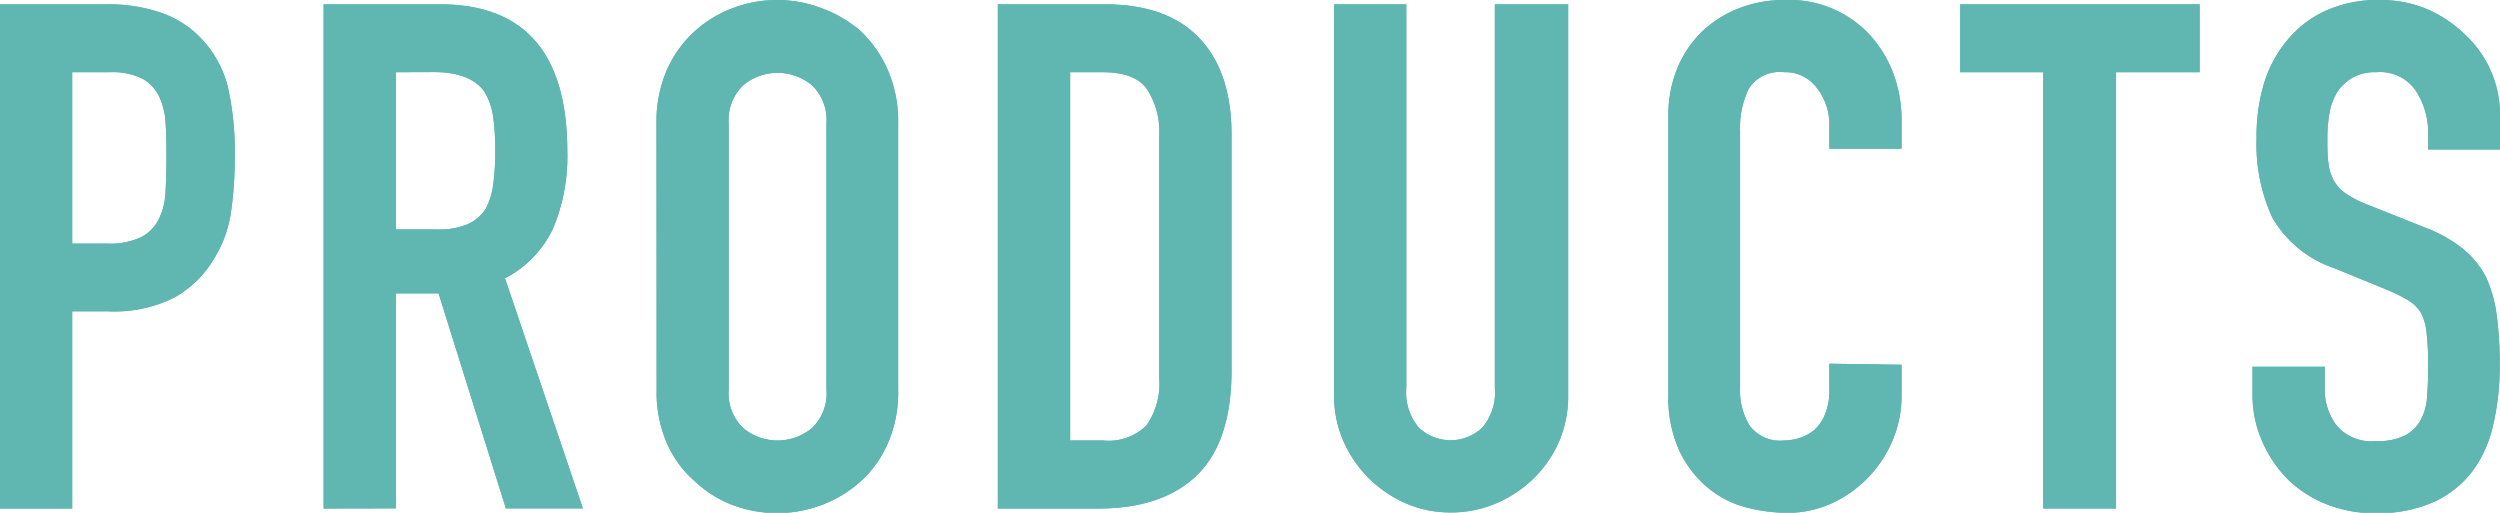 <svg xmlns="http://www.w3.org/2000/svg" viewBox="0 0 197.68 40.54"><defs><style>.cls-1{fill:#60b6b1;}</style></defs><g id="レイヤー_2" data-name="レイヤー 2"><g id="特徴_base"><path class="cls-1" d="M0,40.21V.34H8.57A12.71,12.71,0,0,1,12.71,1,7.88,7.88,0,0,1,16,3.14,8.57,8.57,0,0,1,18,6.8a23.15,23.15,0,0,1,.56,5.69A28.71,28.71,0,0,1,18.23,17a9.64,9.64,0,0,1-1.32,3.48,8.4,8.4,0,0,1-3.13,3.05,10.57,10.57,0,0,1-5.16,1.09H5.71V40.21ZM5.71,5.71V19.26H8.46a5.76,5.76,0,0,0,2.68-.5,3.16,3.16,0,0,0,1.4-1.4,5.15,5.15,0,0,0,.54-2.07c.05-.82.08-1.74.08-2.75s0-1.82-.06-2.66a5.61,5.61,0,0,0-.5-2.21,3.2,3.2,0,0,0-1.34-1.45,5.31,5.31,0,0,0-2.58-.51Z"/><path class="cls-1" d="M25.59,40.21V.34h9.19Q44.86.34,44.86,12a14.7,14.7,0,0,1-1.1,6,8.4,8.4,0,0,1-3.83,4l6.16,18.2H40l-5.32-17H31.3v17ZM31.3,5.71V18.14h3.25A5.76,5.76,0,0,0,37,17.72a3.29,3.29,0,0,0,1.4-1.2A5.62,5.62,0,0,0,39,14.59a19,19,0,0,0,.16-2.66A18.9,18.9,0,0,0,39,9.27a5.38,5.38,0,0,0-.68-2c-.71-1-2-1.57-4-1.57Z"/><path class="cls-1" d="M51.91,9.74a10.17,10.17,0,0,1,.84-4.25A9,9,0,0,1,55,2.41,9.36,9.36,0,0,1,58,.62a9.88,9.88,0,0,1,6.89,0A10,10,0,0,1,68,2.41a9.32,9.32,0,0,1,2.18,3.08,10.17,10.17,0,0,1,.84,4.25V30.8a10.07,10.07,0,0,1-.84,4.31,8.75,8.75,0,0,1-2.18,3,9.58,9.58,0,0,1-3.11,1.85,10,10,0,0,1-6.89,0,9,9,0,0,1-3-1.85,8.51,8.51,0,0,1-2.24-3,10.07,10.07,0,0,1-.84-4.31ZM57.62,30.8a3.81,3.81,0,0,0,1.15,3.05,4.25,4.25,0,0,0,5.43,0,3.78,3.78,0,0,0,1.15-3.05V9.74a3.79,3.79,0,0,0-1.15-3,4.25,4.25,0,0,0-5.43,0,3.82,3.82,0,0,0-1.15,3.05Z"/><path class="cls-1" d="M78.9,40.21V.34h8.46c3.28,0,5.78.89,7.48,2.68s2.54,4.34,2.54,7.62V29.29c0,3.73-.9,6.49-2.71,8.26s-4.42,2.66-7.81,2.66Zm5.72-34.5V34.83h2.63a4.24,4.24,0,0,0,3.41-1.2,5.77,5.77,0,0,0,1-3.78V10.64a6.06,6.06,0,0,0-1-3.64c-.64-.86-1.79-1.29-3.47-1.29Z"/><path class="cls-1" d="M124,.34V31.25a9.08,9.08,0,0,1-.7,3.61,9.27,9.27,0,0,1-2,2.94,9.6,9.6,0,0,1-3,2,9,9,0,0,1-3.58.72,8.81,8.81,0,0,1-3.56-.72,9.7,9.7,0,0,1-2.94-2,9.5,9.5,0,0,1-2-2.94,8.76,8.76,0,0,1-.73-3.61V.34h5.71V30.69a4.27,4.27,0,0,0,1,3.13,3.65,3.65,0,0,0,5,0,4.27,4.27,0,0,0,1-3.13V.34Z"/><path class="cls-1" d="M150.36,28.84V31.3a9,9,0,0,1-.7,3.5,9.52,9.52,0,0,1-4.82,5,8.47,8.47,0,0,1-3.55.75A13.16,13.16,0,0,1,138,40.1a7.74,7.74,0,0,1-3-1.57,8.52,8.52,0,0,1-2.21-2.89,10.13,10.13,0,0,1-.87-4.5v-22a9.7,9.7,0,0,1,.67-3.64,8.58,8.58,0,0,1,1.9-2.91A8.89,8.89,0,0,1,137.39.7a9.83,9.83,0,0,1,3.78-.7,8.69,8.69,0,0,1,6.56,2.63,9.49,9.49,0,0,1,1.93,3.05,10.48,10.48,0,0,1,.7,3.84v2.24h-5.71V9.86a4.64,4.64,0,0,0-1-2.92,3.07,3.07,0,0,0-2.57-1.23A2.9,2.9,0,0,0,138.29,7a7,7,0,0,0-.7,3.33V30.74a5.27,5.27,0,0,0,.76,2.92,3,3,0,0,0,2.71,1.17,4.16,4.16,0,0,0,1.21-.19,3.52,3.52,0,0,0,1.2-.65,3.34,3.34,0,0,0,.84-1.23,5.07,5.07,0,0,0,.34-2v-2Z"/><path class="cls-1" d="M161.56,40.21V5.71H155V.34h18.93V5.71h-6.61v34.5Z"/><path class="cls-1" d="M197.68,11.82H192V10.53A6.06,6.06,0,0,0,191,7.14a3.42,3.42,0,0,0-3.11-1.43,3.56,3.56,0,0,0-1.9.45,3.73,3.73,0,0,0-1.18,1.12,4.73,4.73,0,0,0-.61,1.65,11,11,0,0,0-.17,1.93c0,.79,0,1.44.08,2a3.82,3.82,0,0,0,.42,1.4,3.11,3.11,0,0,0,1,1.07,8.5,8.5,0,0,0,1.77.89l4.37,1.74a11.25,11.25,0,0,1,3.08,1.71,7.25,7.25,0,0,1,1.84,2.27,10.56,10.56,0,0,1,.84,3.05,29.94,29.94,0,0,1,.23,3.89,20.34,20.34,0,0,1-.51,4.68,9.66,9.66,0,0,1-1.62,3.66,8,8,0,0,1-3.08,2.47,11,11,0,0,1-4.65.89,10.23,10.23,0,0,1-3.86-.72,9.21,9.21,0,0,1-3.08-2,9.93,9.93,0,0,1-2-3,9.12,9.12,0,0,1-.75-3.72V29h5.71v1.79a4.7,4.7,0,0,0,.92,2.83,3.62,3.62,0,0,0,3.11,1.26,5,5,0,0,0,2.27-.42,3,3,0,0,0,1.26-1.2,4.32,4.32,0,0,0,.53-1.88q.09-1.09.09-2.43a22.54,22.54,0,0,0-.12-2.58,4.41,4.41,0,0,0-.44-1.62,3.24,3.24,0,0,0-1-1,13.68,13.68,0,0,0-1.71-.84l-4.09-1.68a9,9,0,0,1-4.95-4,13.76,13.76,0,0,1-1.26-6.24A14.58,14.58,0,0,1,179,6.66a9.71,9.71,0,0,1,1.85-3.47,8.49,8.49,0,0,1,3-2.32A10,10,0,0,1,188.16,0a9.52,9.52,0,0,1,3.89.78,10.11,10.11,0,0,1,3,2.08A8.63,8.63,0,0,1,197.68,9Z"/><path class="cls-1" d="M0,40.21V.34H8.57A12.71,12.71,0,0,1,12.71,1,7.88,7.88,0,0,1,16,3.14,8.57,8.57,0,0,1,18,6.8a23.15,23.15,0,0,1,.56,5.69A28.71,28.71,0,0,1,18.23,17a9.64,9.64,0,0,1-1.32,3.48,8.4,8.4,0,0,1-3.13,3.05,10.57,10.57,0,0,1-5.16,1.09H5.71V40.21ZM5.71,5.71V19.26H8.46a5.76,5.76,0,0,0,2.68-.5,3.16,3.16,0,0,0,1.4-1.4,5.15,5.15,0,0,0,.54-2.07c.05-.82.08-1.74.08-2.75s0-1.82-.06-2.66a5.61,5.61,0,0,0-.5-2.21,3.2,3.2,0,0,0-1.34-1.45,5.31,5.31,0,0,0-2.58-.51Z"/><path class="cls-1" d="M25.59,40.21V.34h9.19Q44.86.34,44.86,12a14.7,14.7,0,0,1-1.1,6,8.4,8.4,0,0,1-3.83,4l6.16,18.2H40l-5.32-17H31.3v17ZM31.3,5.71V18.14h3.25A5.76,5.76,0,0,0,37,17.72a3.29,3.29,0,0,0,1.4-1.2A5.62,5.62,0,0,0,39,14.59a19,19,0,0,0,.16-2.66A18.9,18.9,0,0,0,39,9.27a5.38,5.38,0,0,0-.68-2c-.71-1-2-1.57-4-1.57Z"/><path class="cls-1" d="M51.91,9.74a10.17,10.17,0,0,1,.84-4.25A9,9,0,0,1,55,2.41,9.36,9.36,0,0,1,58,.62a9.88,9.88,0,0,1,6.89,0A10,10,0,0,1,68,2.41a9.32,9.32,0,0,1,2.18,3.08,10.17,10.17,0,0,1,.84,4.25V30.8a10.07,10.07,0,0,1-.84,4.31,8.75,8.75,0,0,1-2.18,3,9.58,9.58,0,0,1-3.11,1.85,10,10,0,0,1-6.89,0,9,9,0,0,1-3-1.85,8.51,8.51,0,0,1-2.24-3,10.07,10.07,0,0,1-.84-4.31ZM57.62,30.8a3.81,3.81,0,0,0,1.15,3.05,4.25,4.25,0,0,0,5.43,0,3.78,3.78,0,0,0,1.15-3.05V9.74a3.79,3.79,0,0,0-1.15-3,4.25,4.25,0,0,0-5.43,0,3.82,3.82,0,0,0-1.15,3.05Z"/><path class="cls-1" d="M78.9,40.21V.34h8.46c3.28,0,5.78.89,7.48,2.68s2.54,4.34,2.54,7.62V29.29c0,3.73-.9,6.49-2.71,8.26s-4.42,2.66-7.81,2.66Zm5.72-34.5V34.83h2.63a4.24,4.24,0,0,0,3.41-1.2,5.77,5.77,0,0,0,1-3.78V10.64a6.06,6.06,0,0,0-1-3.64c-.64-.86-1.79-1.29-3.47-1.29Z"/><path class="cls-1" d="M124,.34V31.25a9.08,9.08,0,0,1-.7,3.61,9.27,9.27,0,0,1-2,2.94,9.6,9.6,0,0,1-3,2,9,9,0,0,1-3.58.72,8.81,8.81,0,0,1-3.56-.72,9.7,9.7,0,0,1-2.94-2,9.5,9.5,0,0,1-2-2.94,8.76,8.76,0,0,1-.73-3.61V.34h5.71V30.69a4.27,4.27,0,0,0,1,3.13,3.65,3.65,0,0,0,5,0,4.27,4.27,0,0,0,1-3.13V.34Z"/><path class="cls-1" d="M150.36,28.84V31.3a9,9,0,0,1-.7,3.5,9.52,9.52,0,0,1-4.82,5,8.47,8.47,0,0,1-3.55.75A13.16,13.16,0,0,1,138,40.1a7.74,7.74,0,0,1-3-1.57,8.52,8.52,0,0,1-2.21-2.89,10.13,10.13,0,0,1-.87-4.5v-22a9.7,9.7,0,0,1,.67-3.64,8.58,8.58,0,0,1,1.9-2.91A8.89,8.89,0,0,1,137.39.7a9.83,9.83,0,0,1,3.78-.7,8.69,8.69,0,0,1,6.56,2.63,9.49,9.49,0,0,1,1.93,3.05,10.48,10.48,0,0,1,.7,3.84v2.24h-5.71V9.86a4.64,4.64,0,0,0-1-2.92,3.07,3.07,0,0,0-2.57-1.23A2.9,2.9,0,0,0,138.29,7a7,7,0,0,0-.7,3.33V30.74a5.27,5.27,0,0,0,.76,2.92,3,3,0,0,0,2.71,1.17,4.16,4.16,0,0,0,1.21-.19,3.52,3.52,0,0,0,1.2-.65,3.34,3.34,0,0,0,.84-1.23,5.07,5.07,0,0,0,.34-2v-2Z"/><path class="cls-1" d="M161.56,40.21V5.71H155V.34h18.93V5.71h-6.61v34.5Z"/><path class="cls-1" d="M197.68,11.82H192V10.53A6.06,6.06,0,0,0,191,7.14a3.42,3.42,0,0,0-3.11-1.43,3.56,3.56,0,0,0-1.9.45,3.73,3.73,0,0,0-1.18,1.12,4.73,4.73,0,0,0-.61,1.65,11,11,0,0,0-.17,1.93c0,.79,0,1.44.08,2a3.82,3.82,0,0,0,.42,1.4,3.11,3.11,0,0,0,1,1.07,8.5,8.5,0,0,0,1.77.89l4.37,1.74a11.25,11.25,0,0,1,3.08,1.71,7.25,7.25,0,0,1,1.84,2.27,10.56,10.56,0,0,1,.84,3.05,29.94,29.94,0,0,1,.23,3.89,20.34,20.34,0,0,1-.51,4.68,9.66,9.66,0,0,1-1.62,3.66,8,8,0,0,1-3.08,2.47,11,11,0,0,1-4.65.89,10.23,10.23,0,0,1-3.86-.72,9.21,9.21,0,0,1-3.08-2,9.93,9.93,0,0,1-2-3,9.12,9.12,0,0,1-.75-3.72V29h5.71v1.79a4.7,4.7,0,0,0,.92,2.83,3.62,3.62,0,0,0,3.11,1.26,5,5,0,0,0,2.27-.42,3,3,0,0,0,1.26-1.2,4.32,4.32,0,0,0,.53-1.88q.09-1.09.09-2.43a22.54,22.54,0,0,0-.12-2.58,4.41,4.41,0,0,0-.44-1.62,3.24,3.24,0,0,0-1-1,13.68,13.68,0,0,0-1.71-.84l-4.09-1.68a9,9,0,0,1-4.95-4,13.76,13.76,0,0,1-1.26-6.24A14.58,14.58,0,0,1,179,6.66a9.71,9.71,0,0,1,1.85-3.47,8.49,8.49,0,0,1,3-2.32A10,10,0,0,1,188.16,0a9.52,9.52,0,0,1,3.89.78,10.11,10.11,0,0,1,3,2.08A8.63,8.63,0,0,1,197.68,9Z"/></g></g></svg>